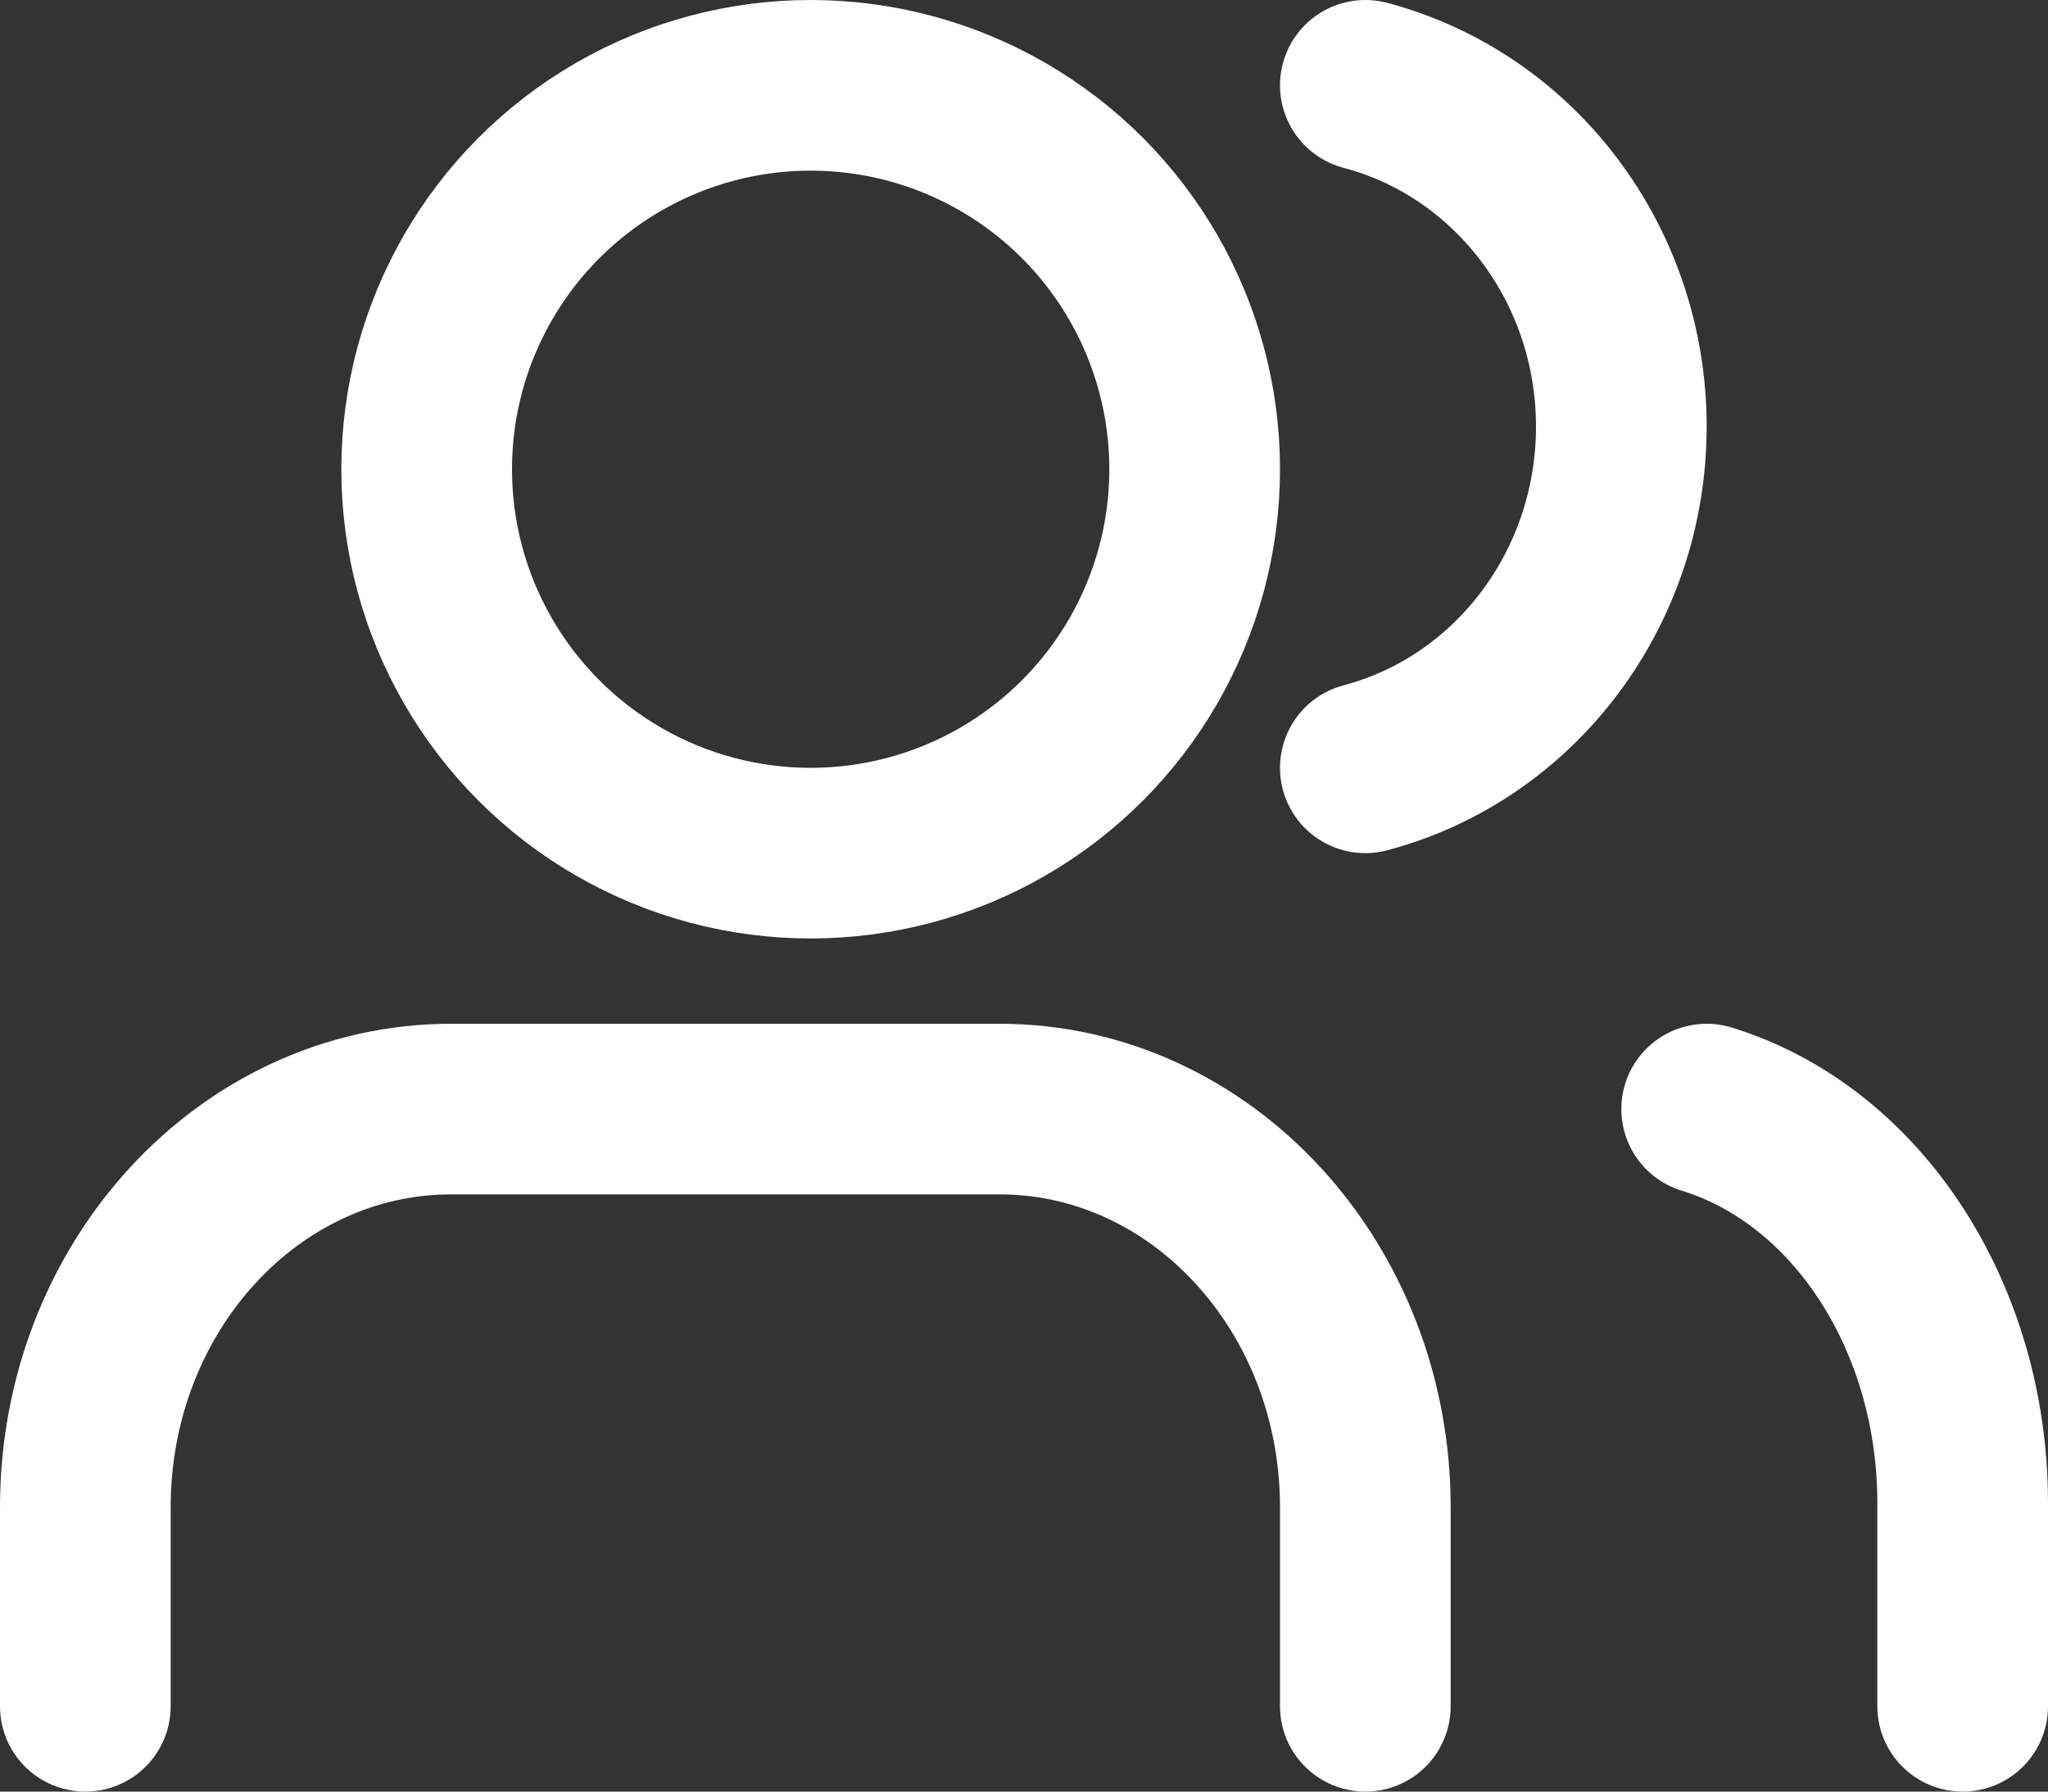 <?xml version="1.0" encoding="UTF-8"?> <svg xmlns="http://www.w3.org/2000/svg" xmlns:xlink="http://www.w3.org/1999/xlink" width="24px" height="21px" viewBox="0 0 24 21" version="1.1"><rect x="0" y="0" width="24" height="21" fill="#333333" stroke="none"/><title>Group 4</title><g id="Page-1" stroke="none" stroke-width="1" fill="none" fill-rule="evenodd" stroke-linecap="round" stroke-linejoin="round"><g id="Projects-Individual-v2" transform="translate(-1022, -1210)" stroke="#FFFFFF" stroke-width="2"><g id="Group" transform="translate(1023, 1211)"><path d="M15,19 L15,16.667 C15,14.089 13.081,12 10.714,12 L4.286,12 C1.919,12 0,14.089 0,16.667 L0,19" id="Path"></path><circle id="Oval" cx="8.5" cy="4.5" r="4.5"></circle><path d="M22,19 L22,16.615 C21.999,14.441 20.765,12.543 19,12" id="Path"></path><path d="M15,0 C16.765,0.468 18,2.114 18,4 C18,5.886 16.765,7.532 15,8" id="Path"></path></g></g></g></svg> 